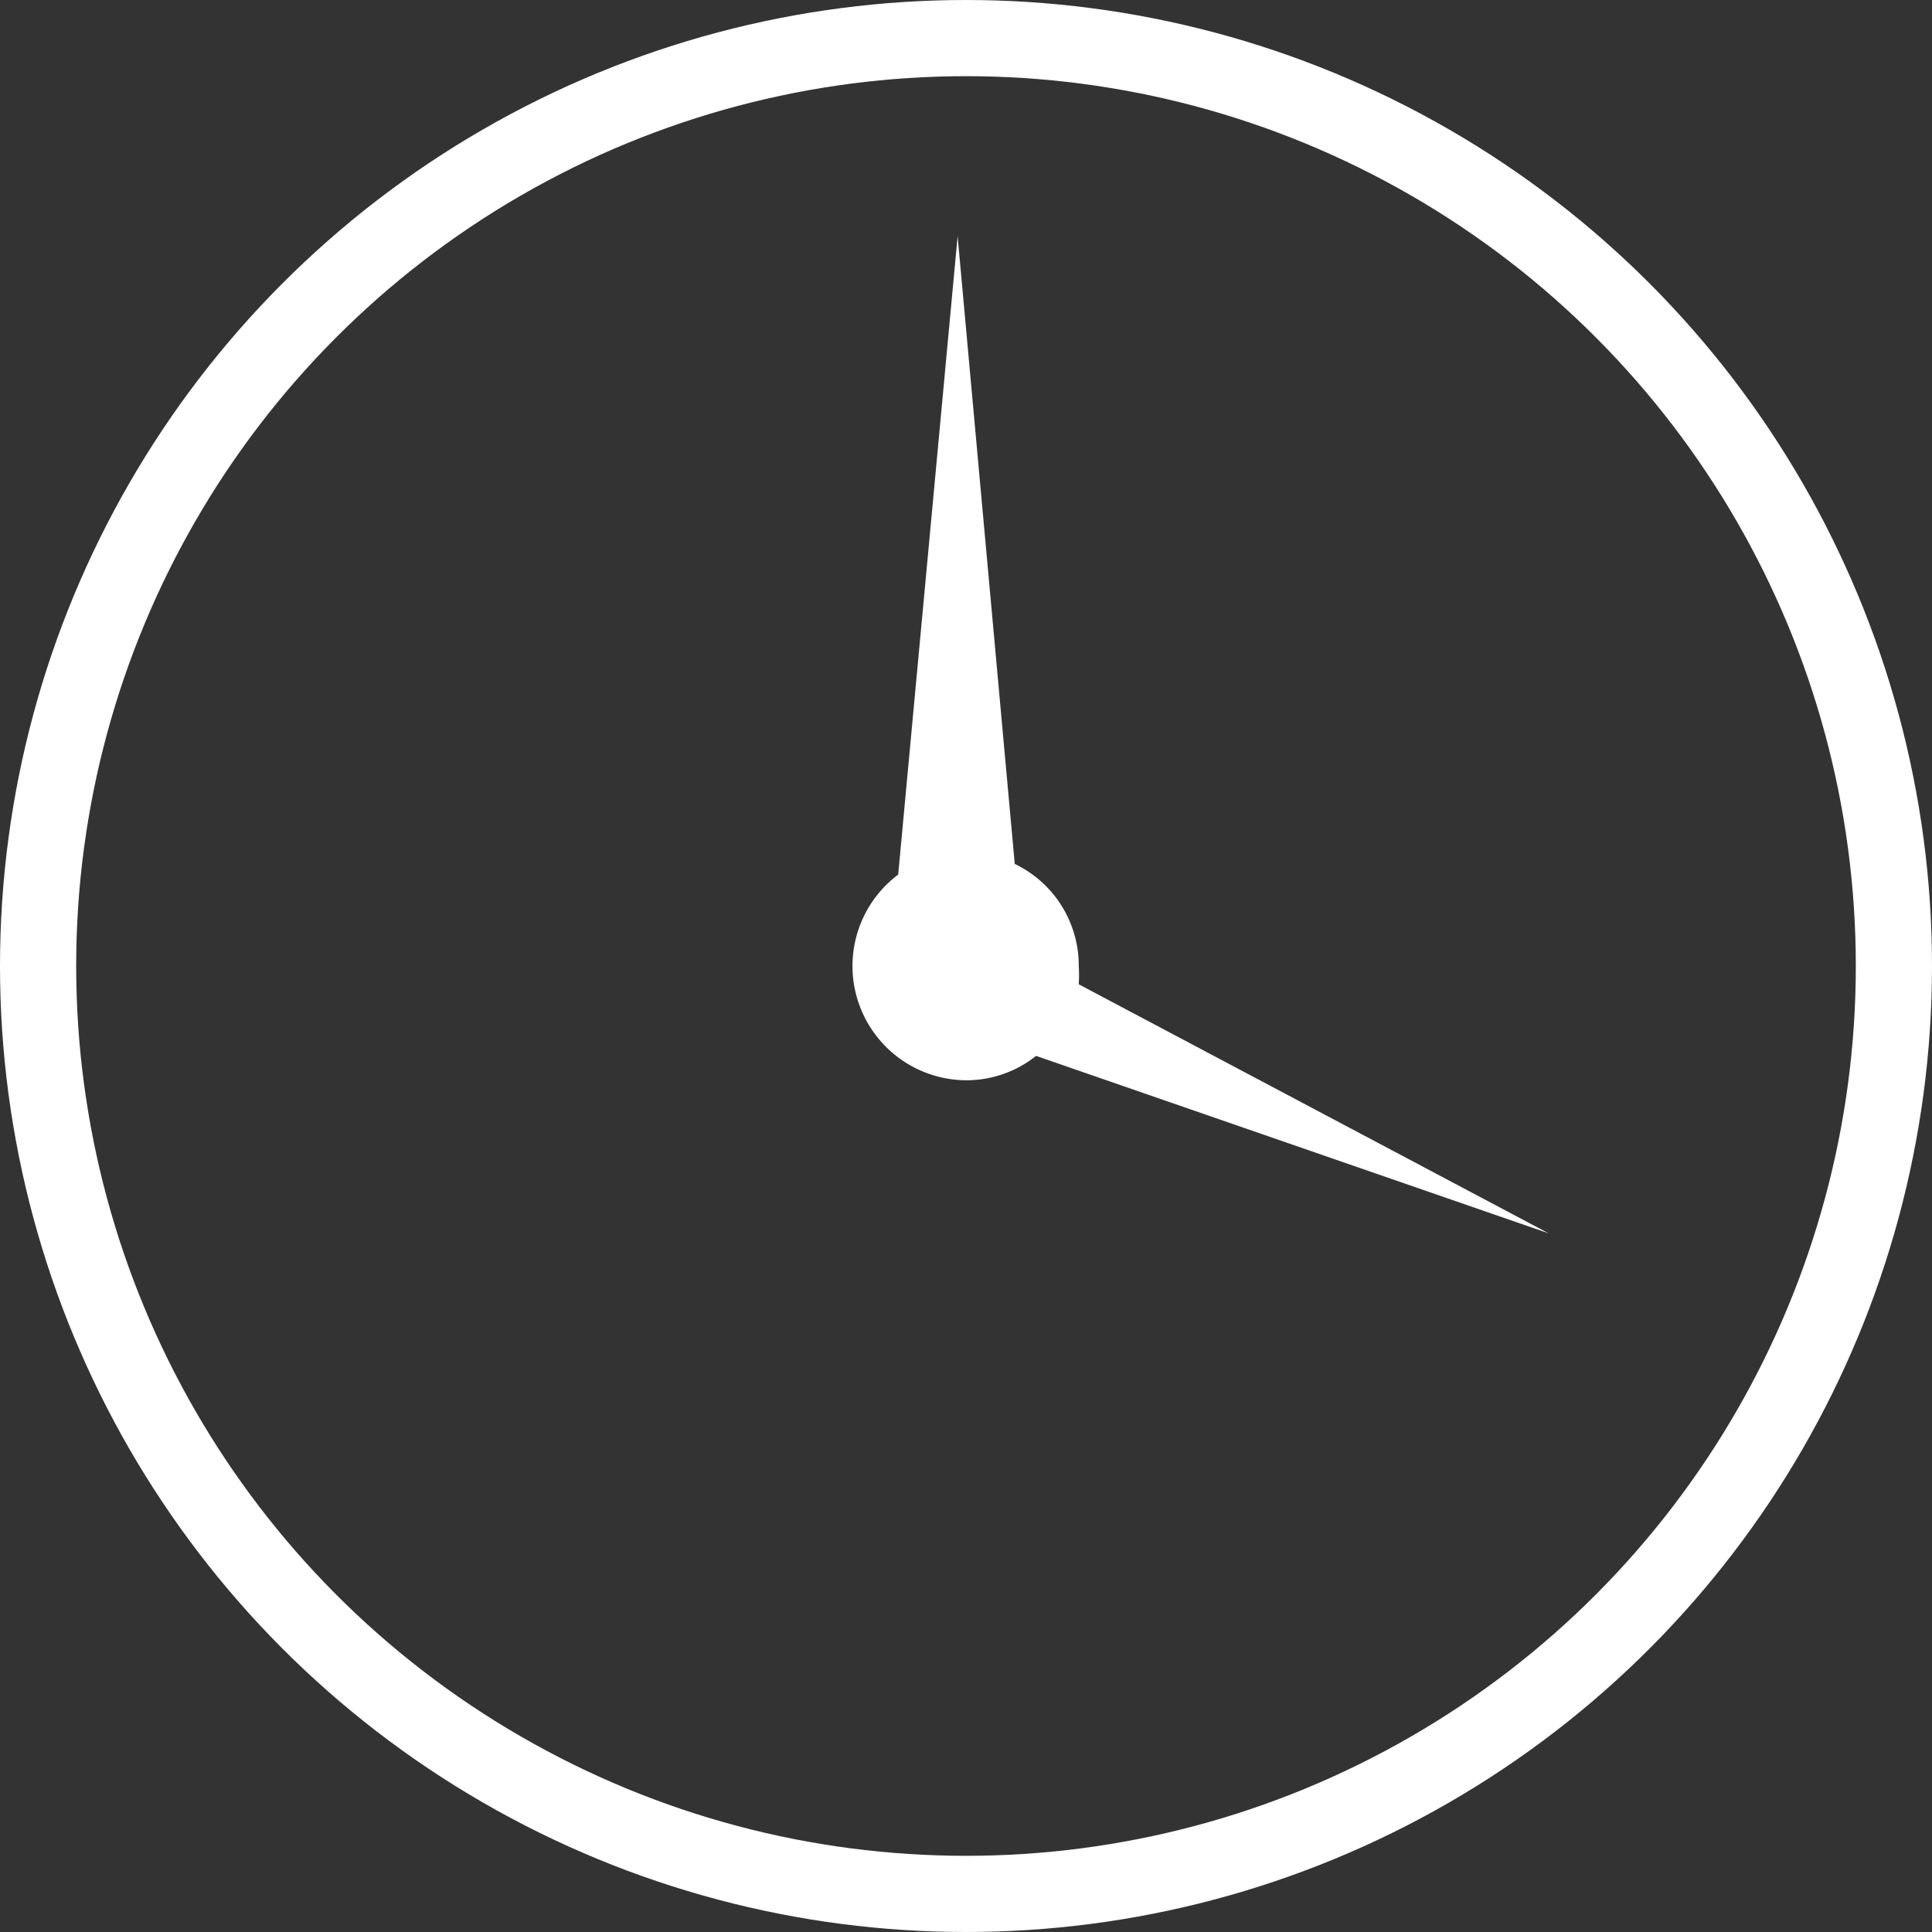 <svg xmlns="http://www.w3.org/2000/svg" viewBox="0 0 25.36 25.36"><rect x="0" y="0" width="25.36" height="25.36" fill="#333333" stroke="none"/><defs><style>.cls-1{fill:none;stroke:#fff;stroke-linecap:round;stroke-linejoin:round;}.cls-2{fill:#fff;}</style></defs><g id="Layer_2" data-name="Layer 2"><g id="Sounds"><circle class="cls-1" cx="12.68" cy="12.68" r="12.18"/><path class="cls-2" d="M20.33,16.19l-6.17-3.27a1.94,1.94,0,0,0,0-.24,1.48,1.48,0,0,0-.84-1.34L12.57,3.1l-.78,8.38a1.5,1.5,0,0,0,.89,2.7,1.47,1.47,0,0,0,.92-.32Z"/></g></g></svg>